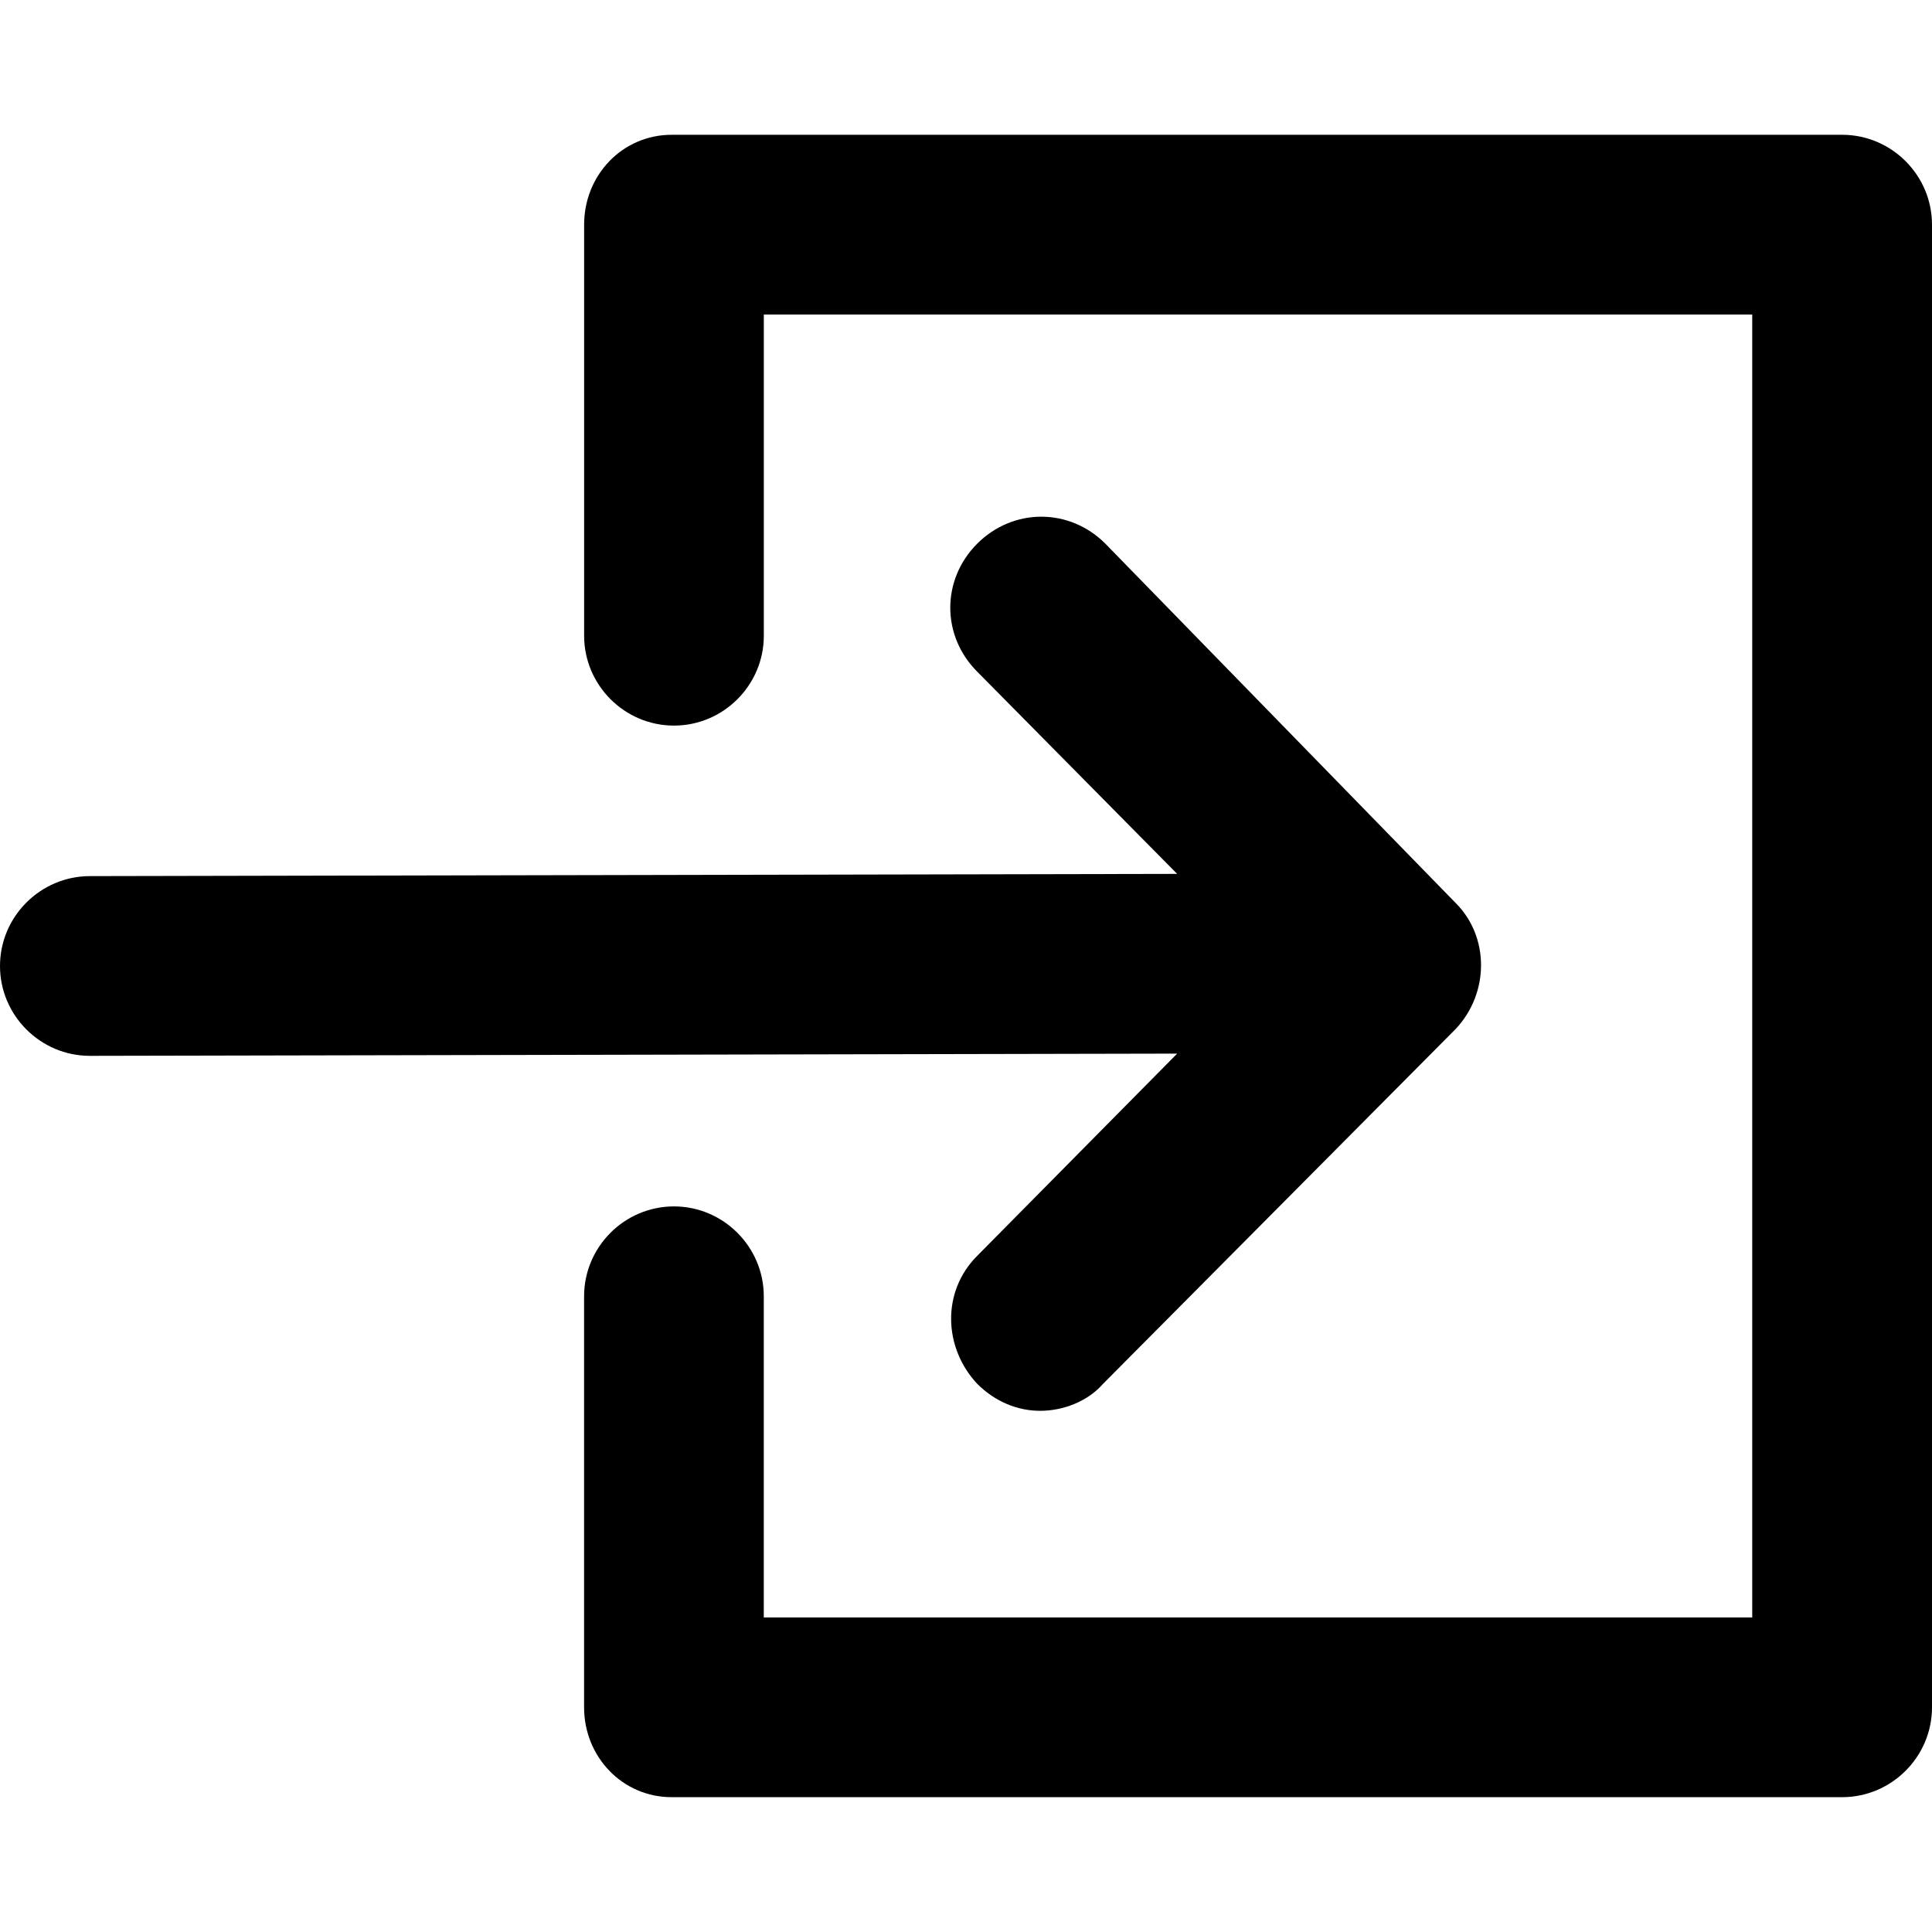 <?xml version="1.0" encoding="utf-8"?>
<!-- Generator: Adobe Illustrator 24.1.1, SVG Export Plug-In . SVG Version: 6.00 Build 0)  -->
<svg version="1.1" id="Layer_1" xmlns="http://www.w3.org/2000/svg" xmlns:xlink="http://www.w3.org/1999/xlink" x="0px" y="0px"
	 viewBox="0 0 512 512" style="enable-background:new 0 0 512 512;" xml:space="preserve">
<g>
	<path d="M512,59.53v392.93c0,13.1-10.72,23.81-23.81,23.81H178.01c-13.09,0-23.22-10.72-23.22-23.81V343.52
		c0-13.1,10.72-23.81,23.81-23.81c13.1,0,23.81,10.72,23.81,23.81v85.13h261.95V83.35H202.42v85.13c0,13.1-10.72,23.81-23.81,23.81
		c-13.1,0-23.81-10.72-23.81-23.81V59.53c0-13.1,10.12-23.81,23.22-23.81h310.18C501.28,35.72,512,46.44,512,59.53z M258.98,332.8
		c-9.53,9.52-8.93,24.41,0,33.93c4.76,4.77,10.72,7.15,16.67,7.15s12.5-2.38,16.67-7.15l93.47-94.06c8.93-9.52,8.93-24.41,0-33.34
		l-92.87-95.26c-9.53-9.52-24.41-9.52-33.94,0c-9.53,9.53-9.53,24.41,0,33.94l52.98,53.58l-288.15,0.59C10.72,232.19,0,242.9,0,256
		c0,13.1,10.72,23.81,23.81,23.81l288.15-0.59L258.98,332.8z"/>
</g>
</svg>
